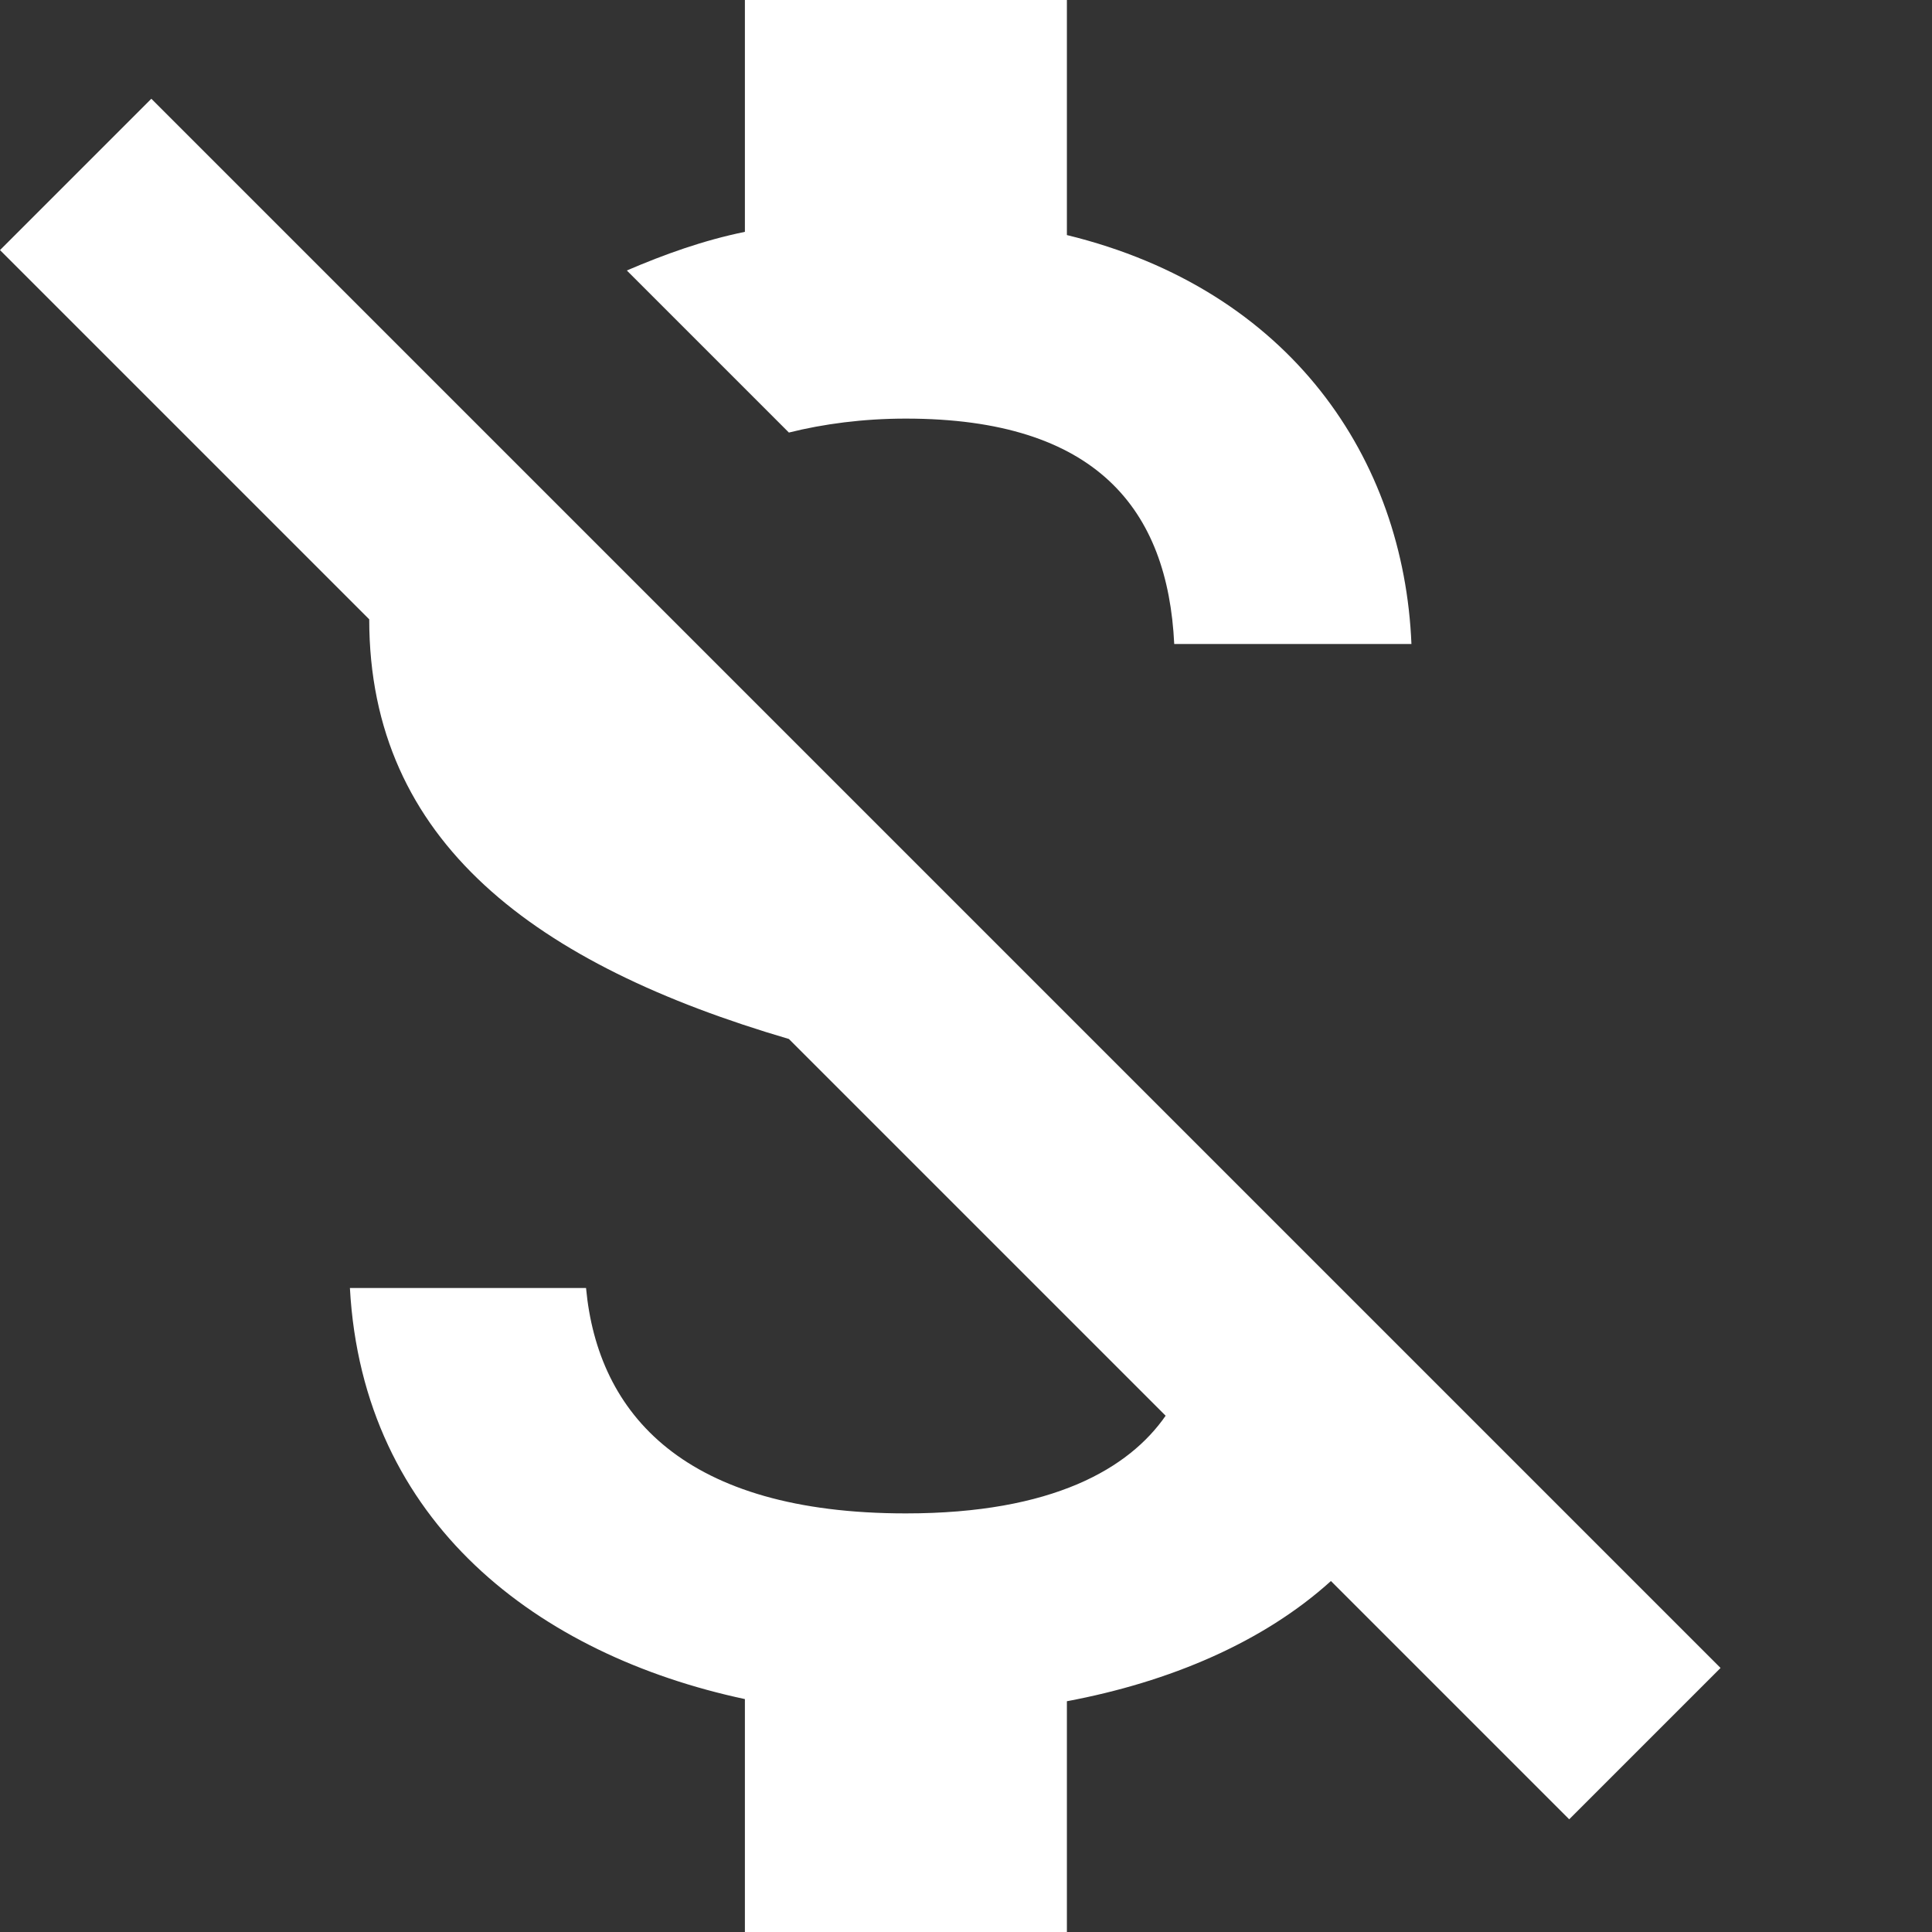 <?xml version="1.0" encoding="utf-8"?>
<svg xmlns="http://www.w3.org/2000/svg" fill="none" height="100%" overflow="visible" preserveAspectRatio="none" style="display: block;" viewBox="0 0 9 9" width="100%">
<rect x="0" y="0" width="9" height="9" fill="#333333" stroke="none"/>
<path d="M4.22 1.95C5.11 1.95 5.44 2.375 5.47 3H6.575C6.54 2.14 6.015 1.35 4.97 1.095V0H3.47V1.08C3.275 1.12 3.095 1.185 2.92 1.26L3.675 2.015C3.835 1.975 4.02 1.95 4.22 1.95ZM0.705 0.46L0 1.165L1.72 2.885C1.72 3.925 2.5 4.495 3.675 4.84L5.43 6.595C5.26 6.84 4.905 7.05 4.22 7.05C3.19 7.05 2.785 6.59 2.73 6H1.63C1.69 7.095 2.51 7.71 3.47 7.915V9H4.97V7.925C5.45 7.835 5.885 7.65 6.2 7.365L7.31 8.475L8.015 7.77L0.705 0.46Z" fill="white" id="Vector"/>
</svg>